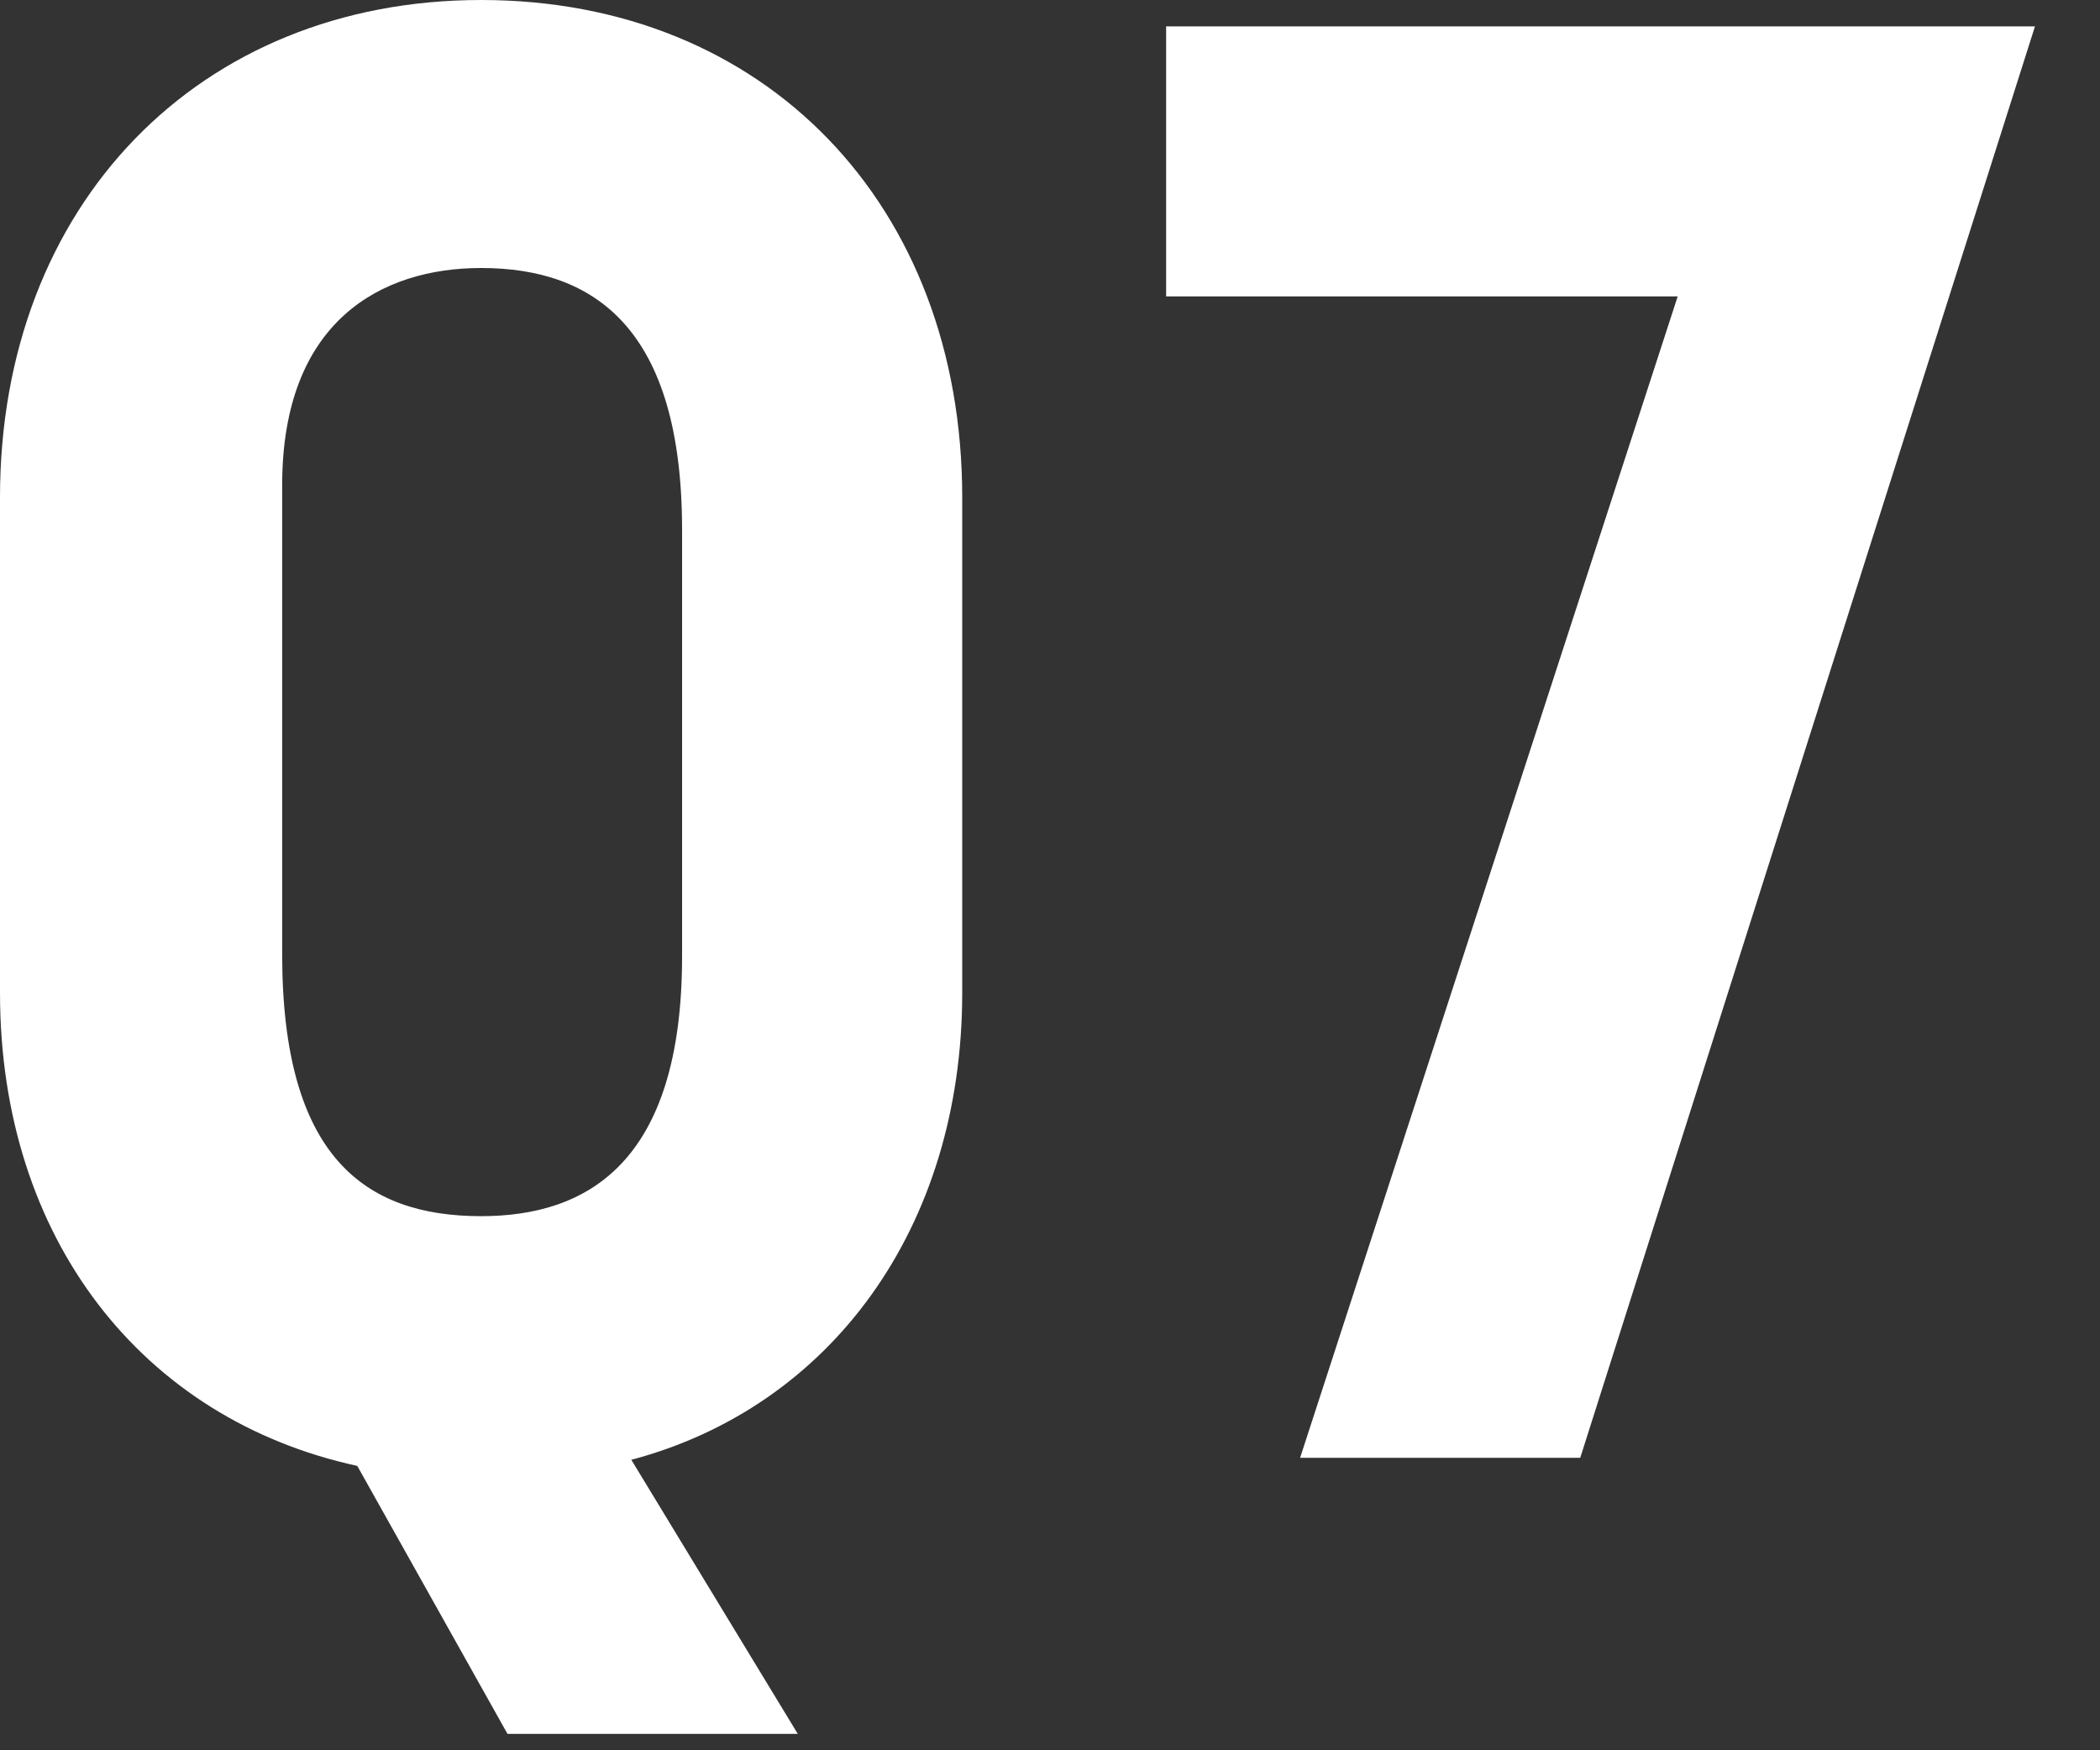 <svg width="30" height="25" viewBox="0 0 30 25" fill="none" xmlns="http://www.w3.org/2000/svg">
<rect x="0" y="0" width="30" height="25" fill="#333333" stroke="none"/>
<path d="M5.104 20.938C2.03 20.271 -1.45584e-05 17.69 -1.45584e-05 14.181V7.105C-1.45584e-05 2.929 2.842 0 6.873 0C10.933 0 13.746 2.929 13.746 7.105V14.181C13.746 17.545 11.861 20.097 9.019 20.851L11.397 24.766H7.25L5.104 20.938ZM4.031 13.63C4.031 16.53 5.22 17.371 6.873 17.371C8.381 17.371 9.744 16.617 9.744 13.659V7.569C9.744 4.698 8.497 3.828 6.873 3.828C5.452 3.828 4.031 4.582 4.031 6.931V13.63ZM18.573 20.822L23.967 4.234H16.659V0.377H29.071L22.575 20.822H18.573Z" fill="white"/>
</svg>
